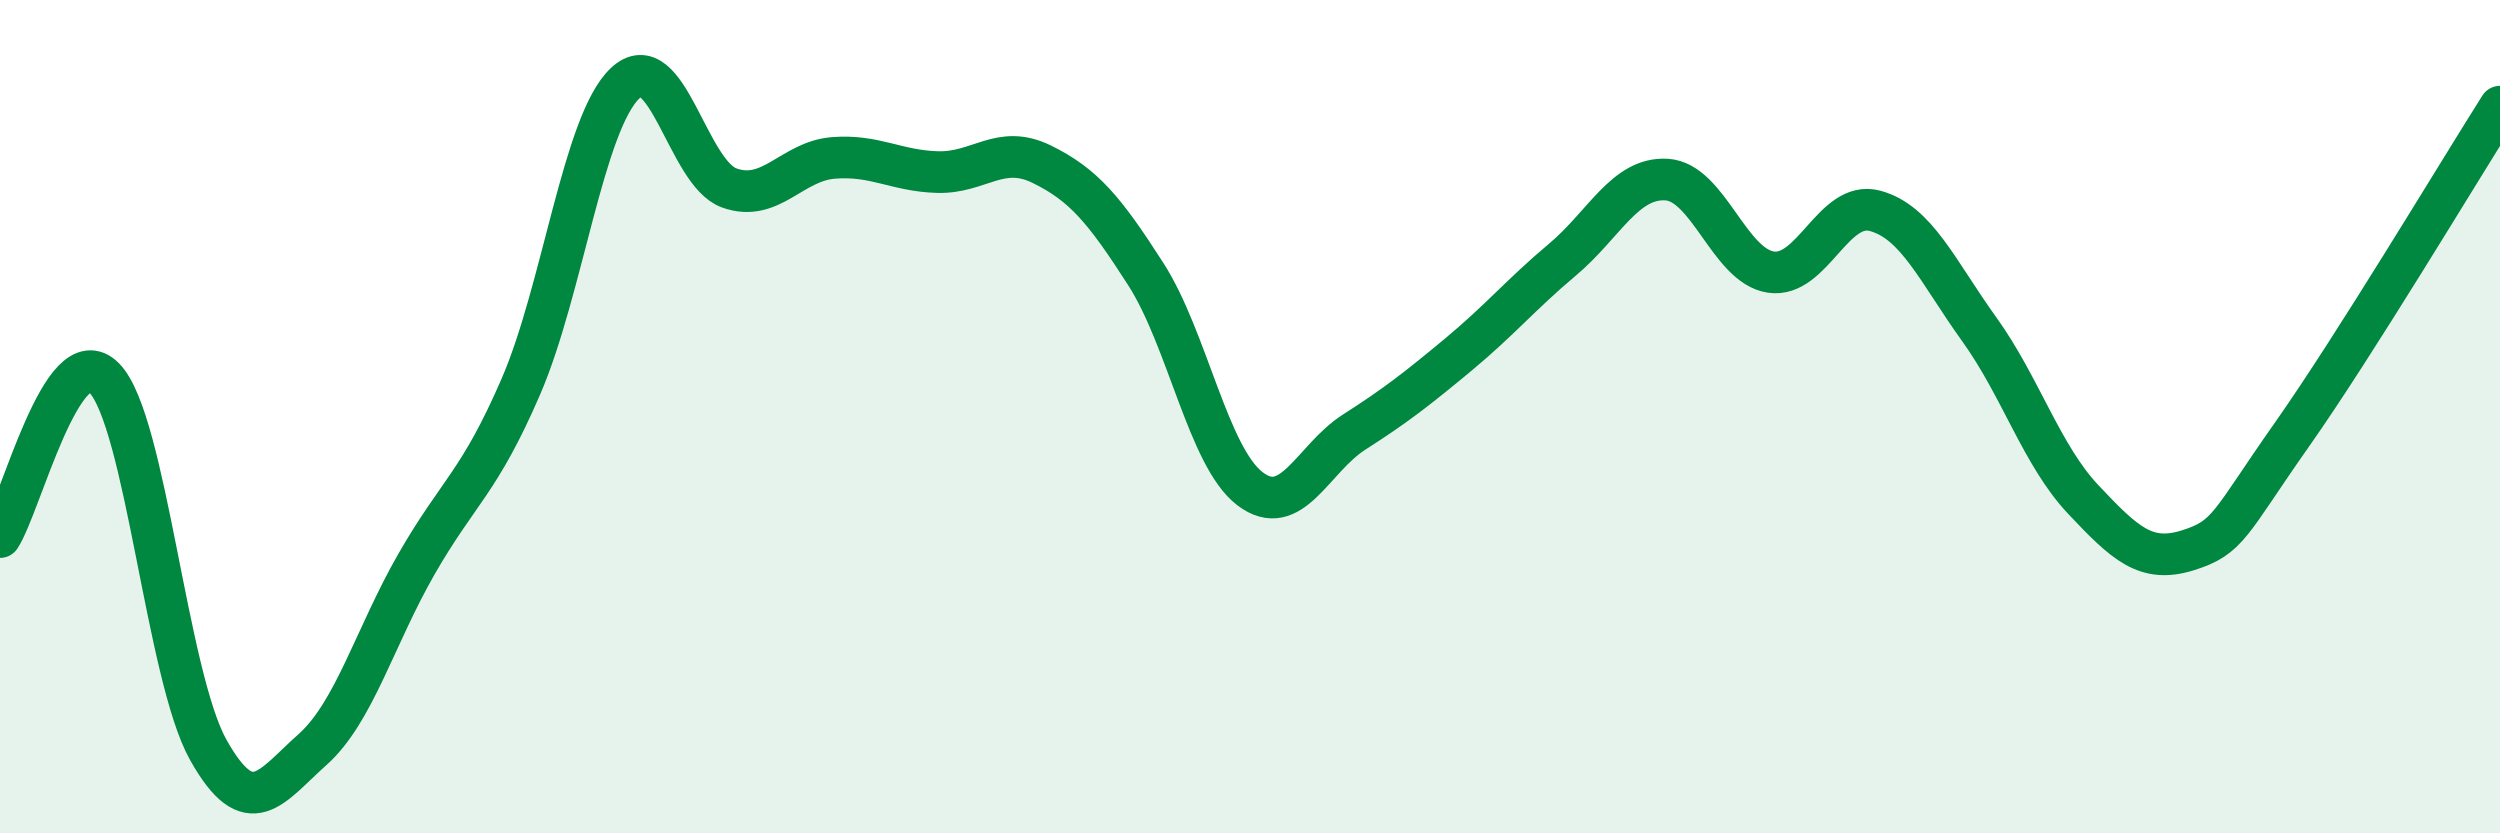
    <svg width="60" height="20" viewBox="0 0 60 20" xmlns="http://www.w3.org/2000/svg">
      <path
        d="M 0,12.89 C 0.5,12.13 1.5,8.05 2.5,9.07 C 3.5,10.09 4,16.22 5,18 C 6,19.78 6.5,18.88 7.5,17.99 C 8.5,17.1 9,15.27 10,13.53 C 11,11.79 11.5,11.59 12.5,9.28 C 13.5,6.97 14,2.95 15,2 C 16,1.05 16.5,4.15 17.5,4.51 C 18.5,4.87 19,3.87 20,3.79 C 21,3.71 21.5,4.1 22.5,4.13 C 23.5,4.16 24,3.45 25,3.94 C 26,4.43 26.5,5.02 27.5,6.58 C 28.5,8.14 29,10.97 30,11.73 C 31,12.49 31.5,11.01 32.5,10.37 C 33.5,9.73 34,9.34 35,8.51 C 36,7.68 36.5,7.07 37.5,6.23 C 38.5,5.39 39,4.25 40,4.31 C 41,4.37 41.5,6.38 42.5,6.53 C 43.5,6.68 44,4.79 45,5.06 C 46,5.33 46.5,6.51 47.5,7.9 C 48.5,9.29 49,10.93 50,11.99 C 51,13.05 51.5,13.52 52.5,13.21 C 53.5,12.9 53.5,12.57 55,10.44 C 56.5,8.31 59,4.14 60,2.56L60 20L0 20Z"
        fill="#008740"
        opacity="0.1"
        stroke-linecap="round"
        stroke-linejoin="round"
      />
      <path
        d="M 0,12.89 C 0.5,12.13 1.5,8.05 2.5,9.07 C 3.5,10.09 4,16.22 5,18 C 6,19.78 6.5,18.88 7.5,17.99 C 8.5,17.1 9,15.27 10,13.53 C 11,11.79 11.5,11.59 12.5,9.28 C 13.5,6.97 14,2.95 15,2 C 16,1.05 16.5,4.15 17.5,4.51 C 18.5,4.87 19,3.87 20,3.79 C 21,3.71 21.5,4.1 22.5,4.13 C 23.5,4.16 24,3.45 25,3.94 C 26,4.43 26.5,5.02 27.5,6.58 C 28.5,8.14 29,10.97 30,11.73 C 31,12.49 31.5,11.01 32.5,10.37 C 33.5,9.73 34,9.34 35,8.51 C 36,7.68 36.5,7.07 37.5,6.23 C 38.5,5.39 39,4.25 40,4.31 C 41,4.37 41.5,6.38 42.5,6.53 C 43.5,6.68 44,4.79 45,5.06 C 46,5.33 46.5,6.51 47.5,7.9 C 48.5,9.29 49,10.93 50,11.99 C 51,13.05 51.5,13.52 52.5,13.21 C 53.5,12.9 53.5,12.57 55,10.44 C 56.5,8.31 59,4.14 60,2.56"
        stroke="#008740"
        stroke-width="1"
        fill="none"
        stroke-linecap="round"
        stroke-linejoin="round"
      />
    </svg>
  